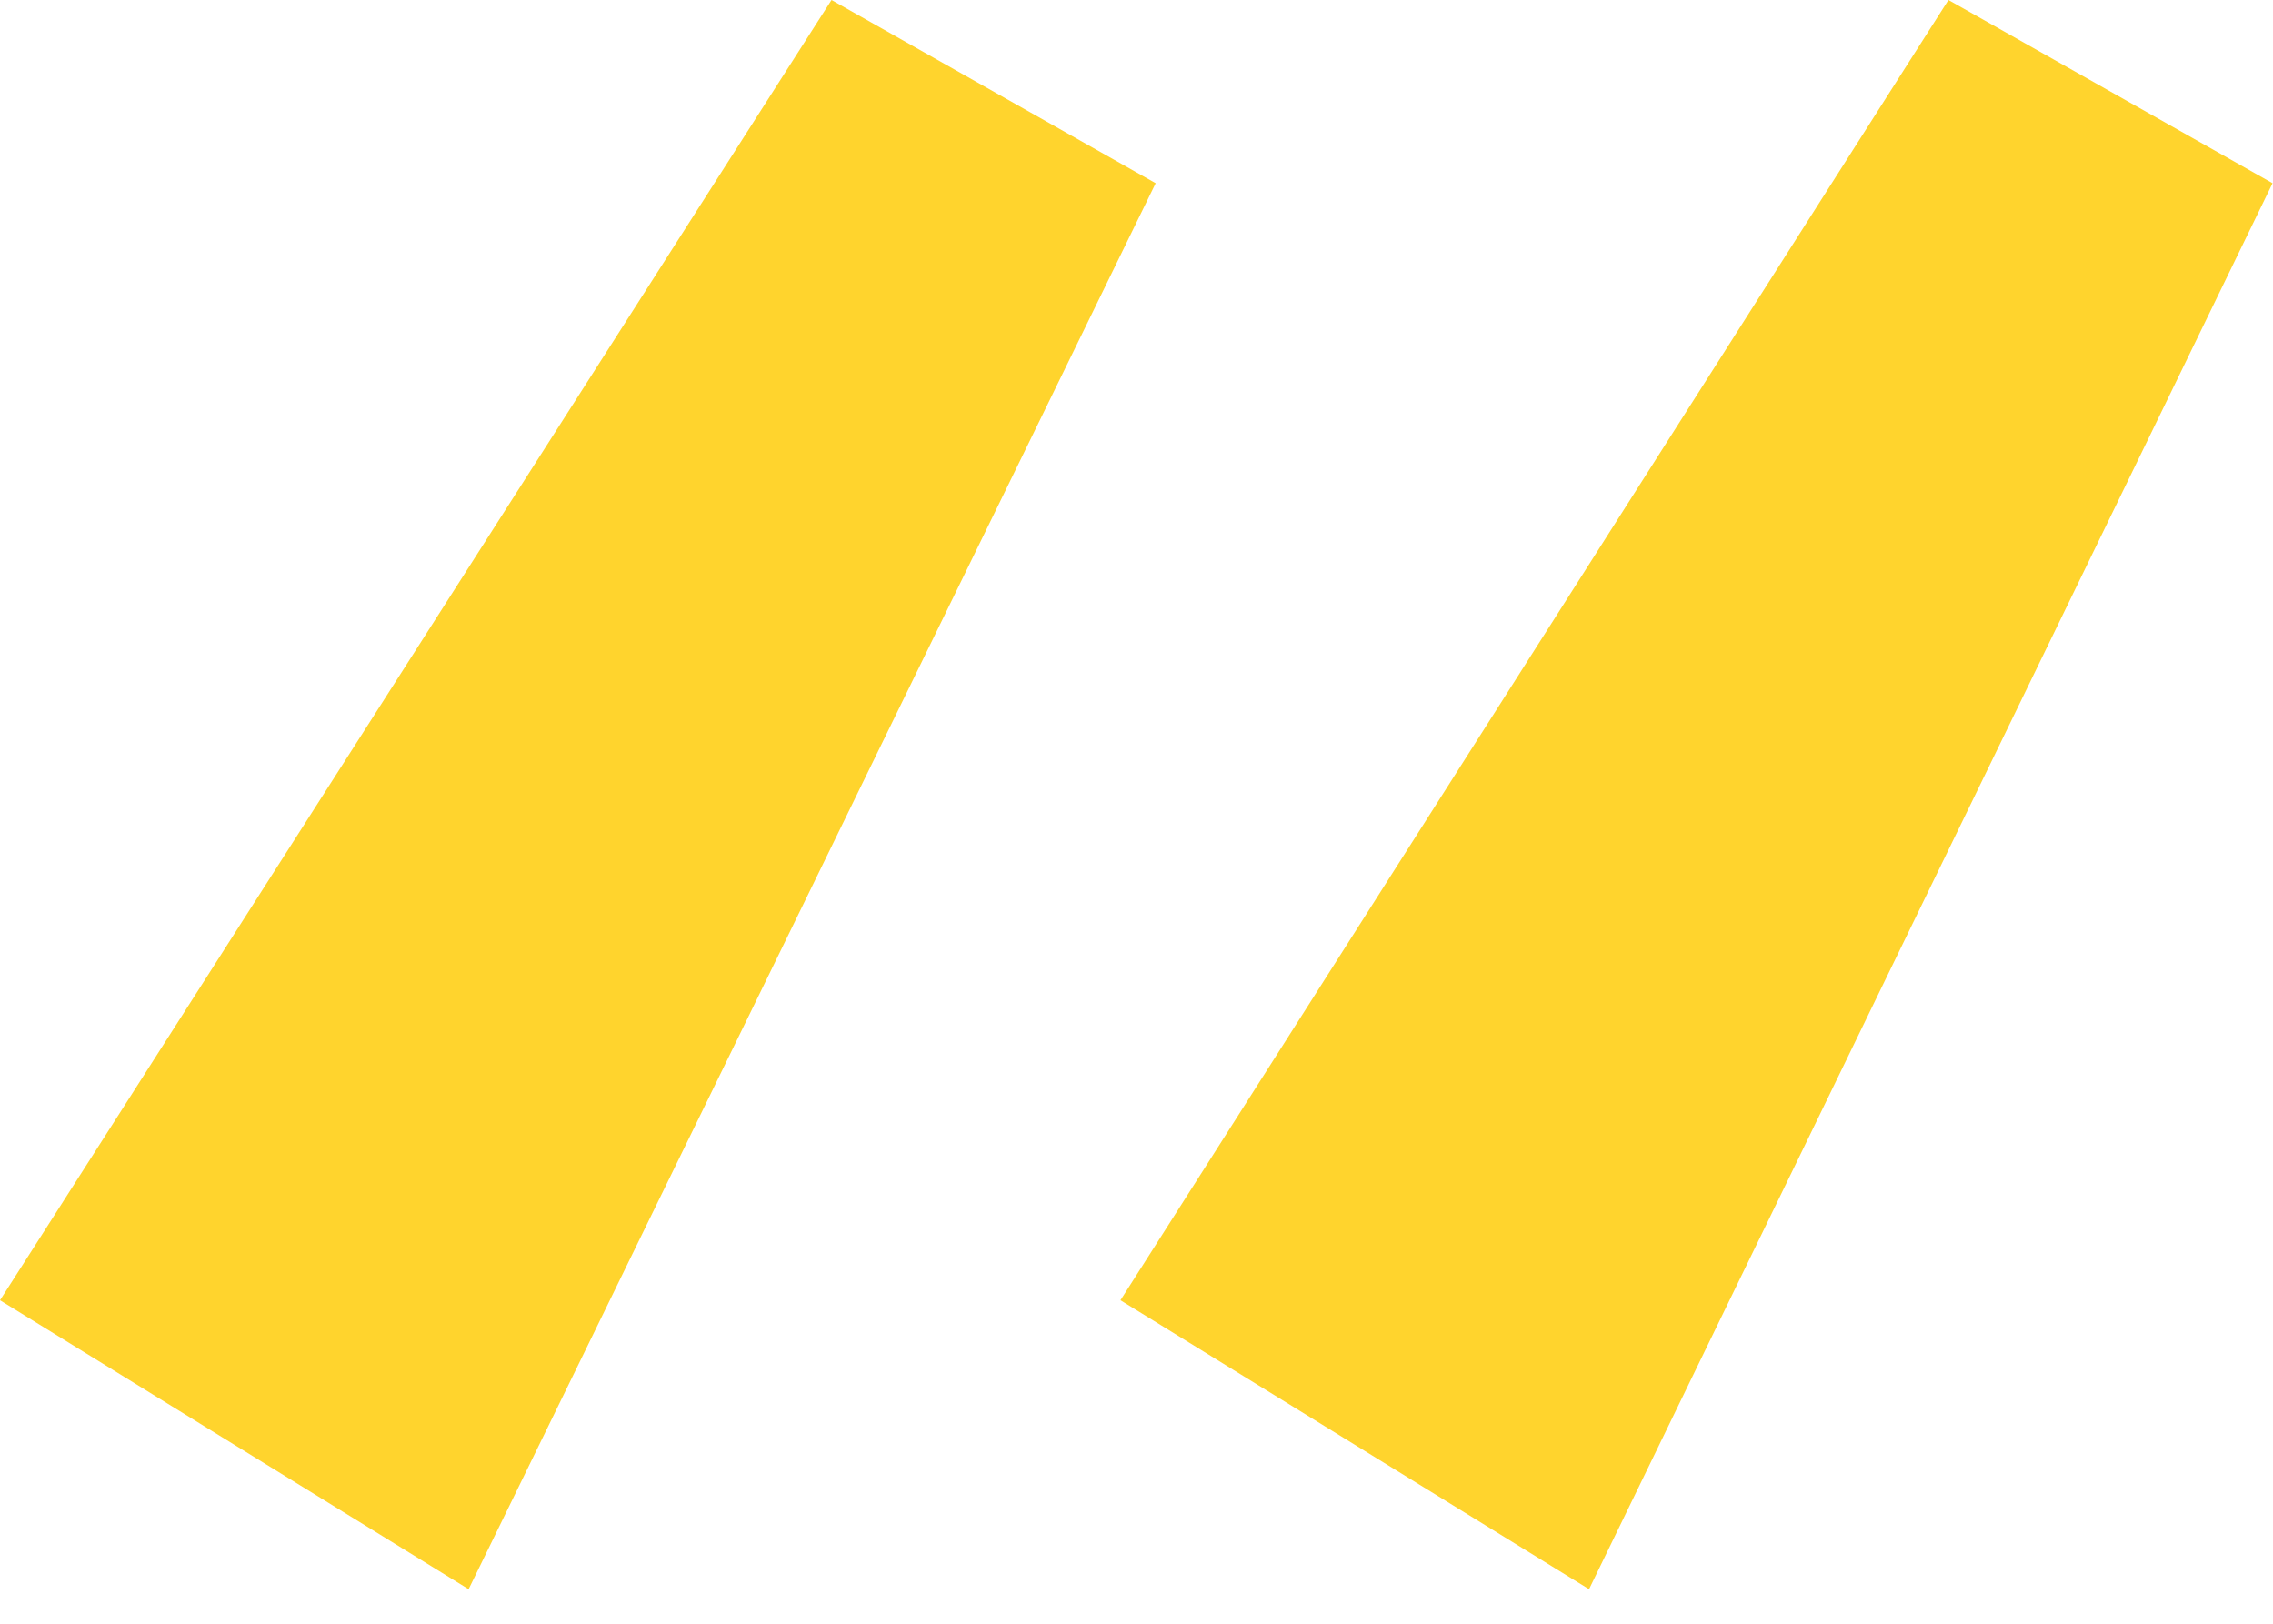 <?xml version="1.0" encoding="UTF-8"?> <svg xmlns="http://www.w3.org/2000/svg" width="63" height="45" viewBox="0 0 63 45" fill="none"> <path d="M12.988 44.043L0 36.035L23.047 0L32.031 5.078L12.988 44.043ZM44.043 44.043L31.055 36.035L54.004 0L62.988 5.078L44.043 44.043Z" fill="#FFD42D"></path> </svg> 